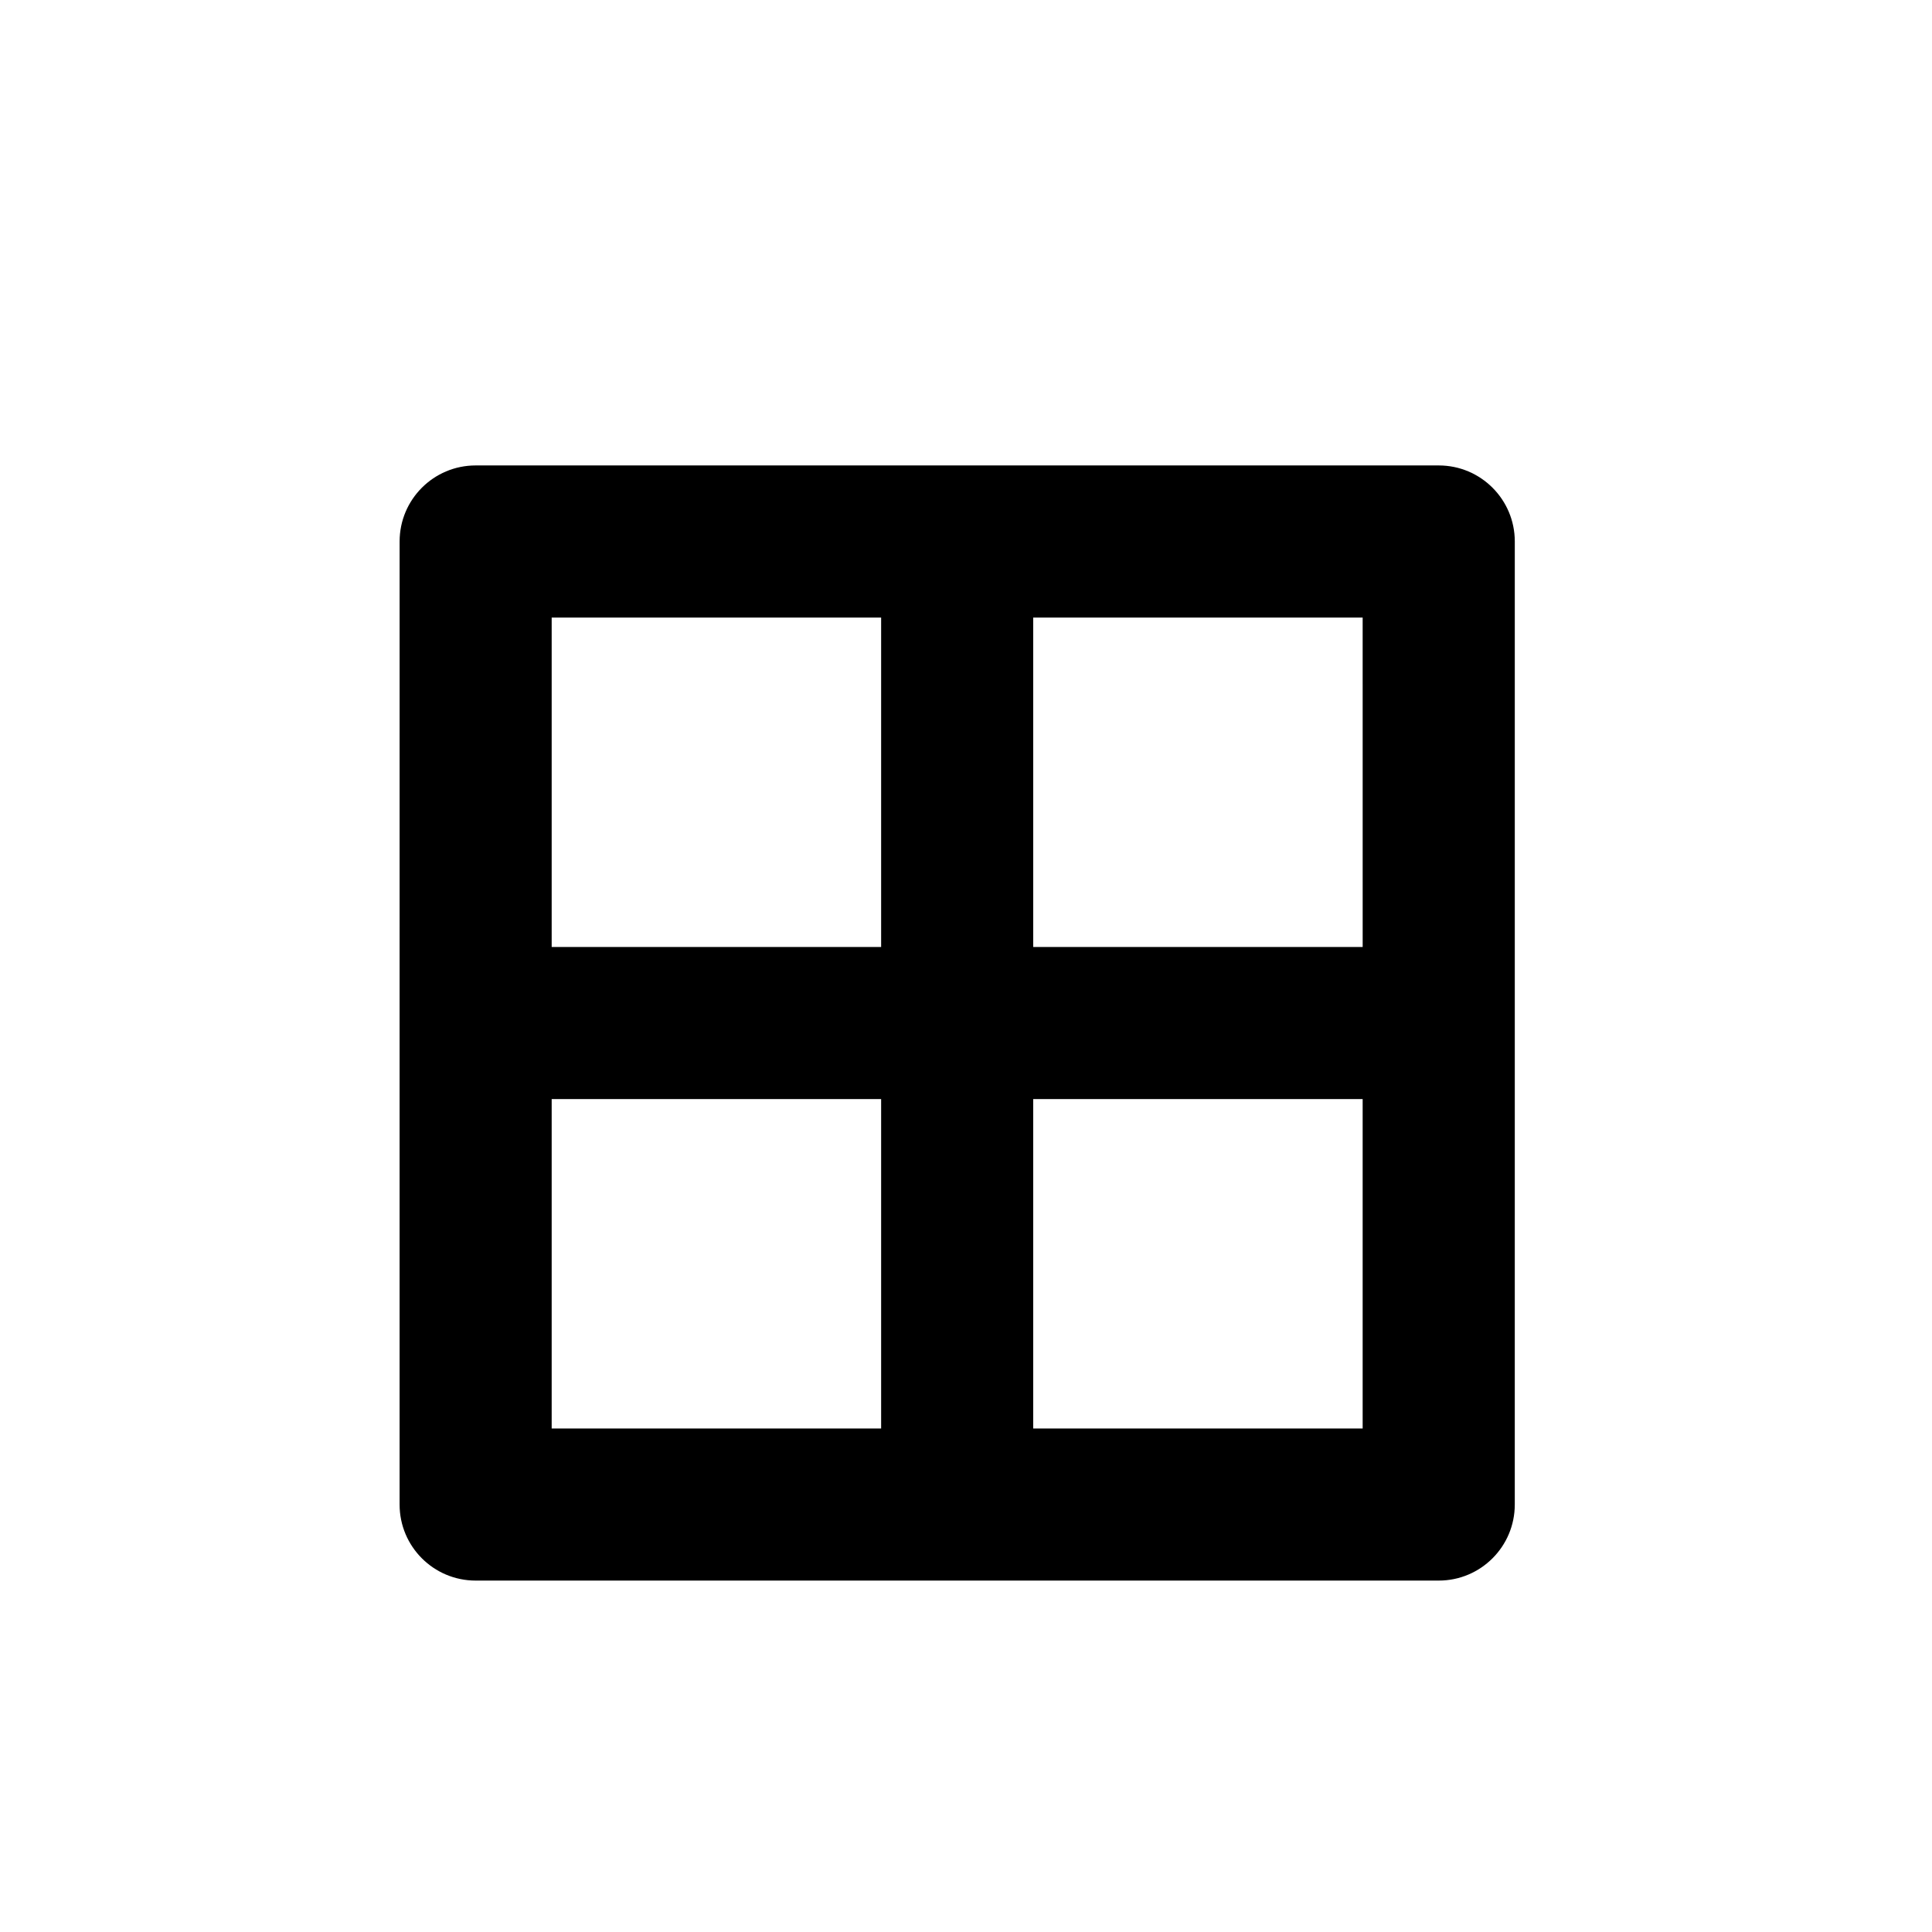 <?xml version="1.0" encoding="UTF-8"?>
<!-- Uploaded to: SVG Find, www.svgrepo.com, Generator: SVG Find Mixer Tools -->
<svg fill="#000000" width="800px" height="800px" version="1.1" viewBox="144 144 512 512" xmlns="http://www.w3.org/2000/svg">
 <path d="m270.05 562.87h255.23c11.129 0 20.152-9.023 20.152-20.152l0.004-127.61v-127.61c0-11.129-9.023-20.152-20.152-20.152h-255.23c-11.129 0-20.152 9.023-20.152 20.152l-0.004 127.61v127.61c0 11.129 9.023 20.152 20.152 20.152zm147.76-255.21h87.309l0.004 87.301h-87.309zm0 127.61h87.309v87.301h-87.309zm-127.61-127.61h87.309v87.301h-87.309zm0 127.61h87.309v87.301h-87.309z"/>
</svg>